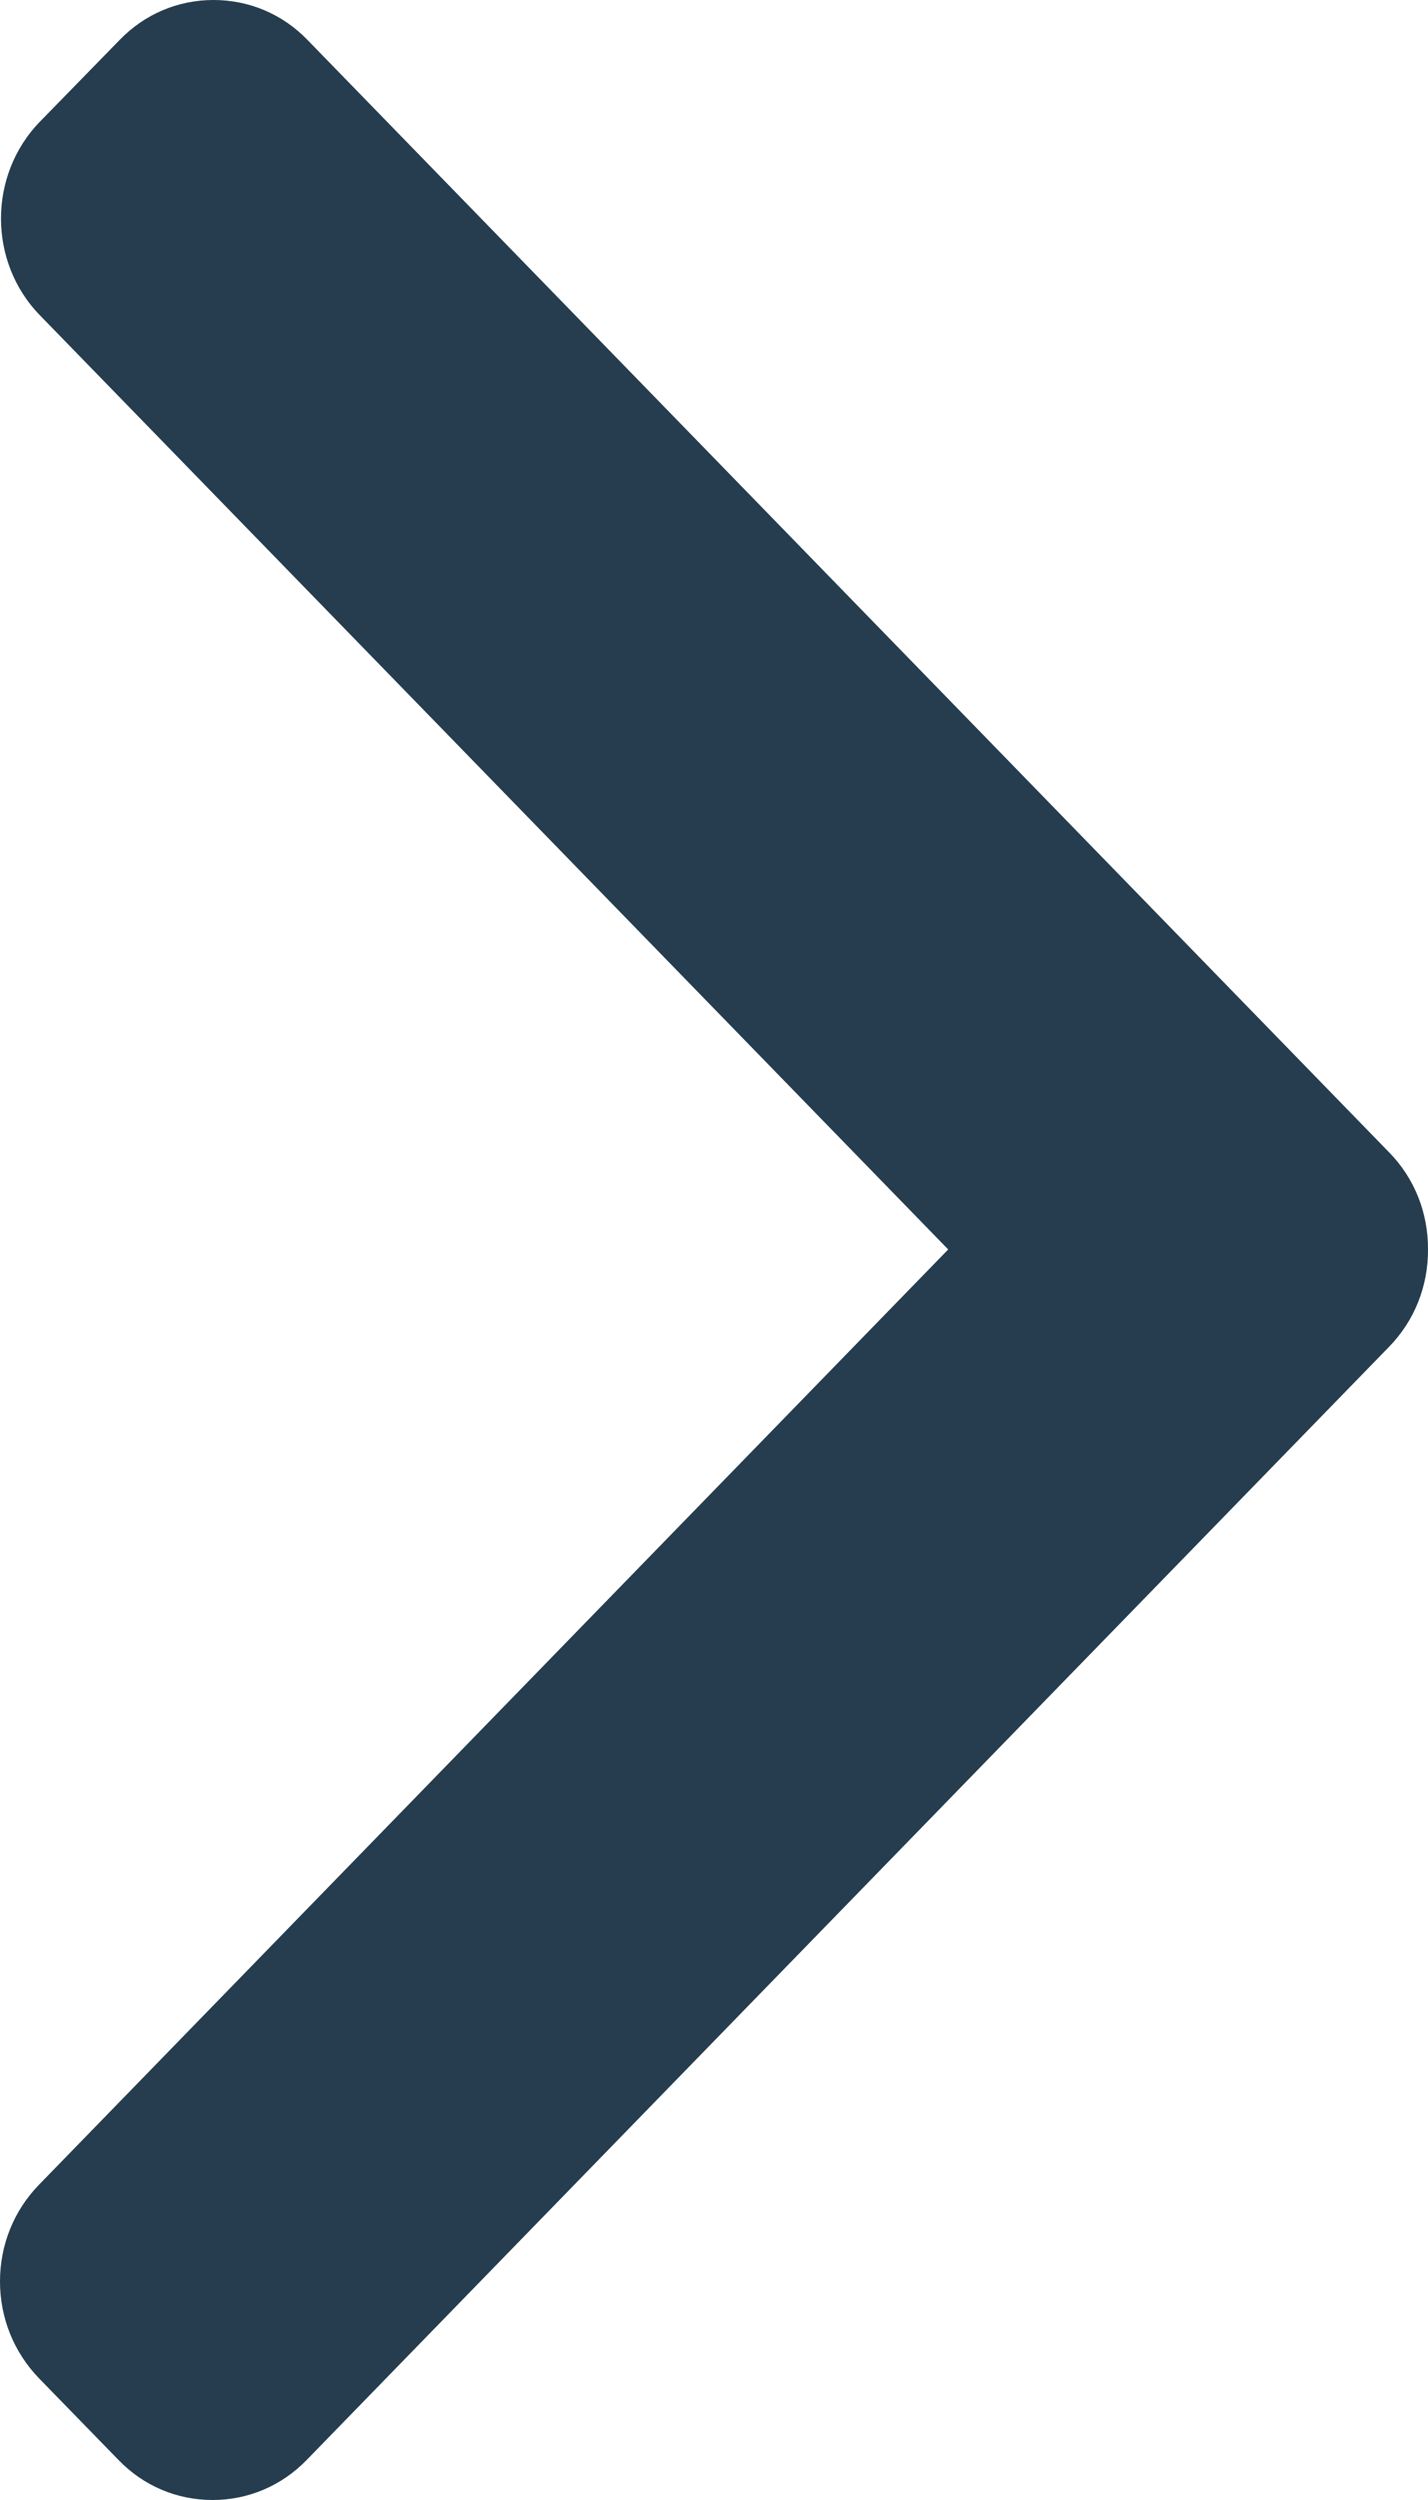 <svg width="8" height="14" viewBox="0 0 8 14" fill="none" xmlns="http://www.w3.org/2000/svg">
<path d="M7.783 6.454L1.723 0.224C1.583 0.079 1.396 0 1.196 0C0.997 0 0.81 0.079 0.67 0.224L0.223 0.682C-0.067 0.981 -0.067 1.467 0.223 1.765L5.312 6.997L0.218 12.235C0.078 12.379 0 12.571 0 12.776C0 12.981 0.078 13.173 0.218 13.318L0.664 13.776C0.804 13.921 0.991 14 1.191 14C1.39 14 1.577 13.921 1.718 13.776L7.783 7.541C7.924 7.396 8.001 7.203 8 6.997C8.001 6.791 7.924 6.598 7.783 6.454Z" fill="#253D4E"/>
</svg>
